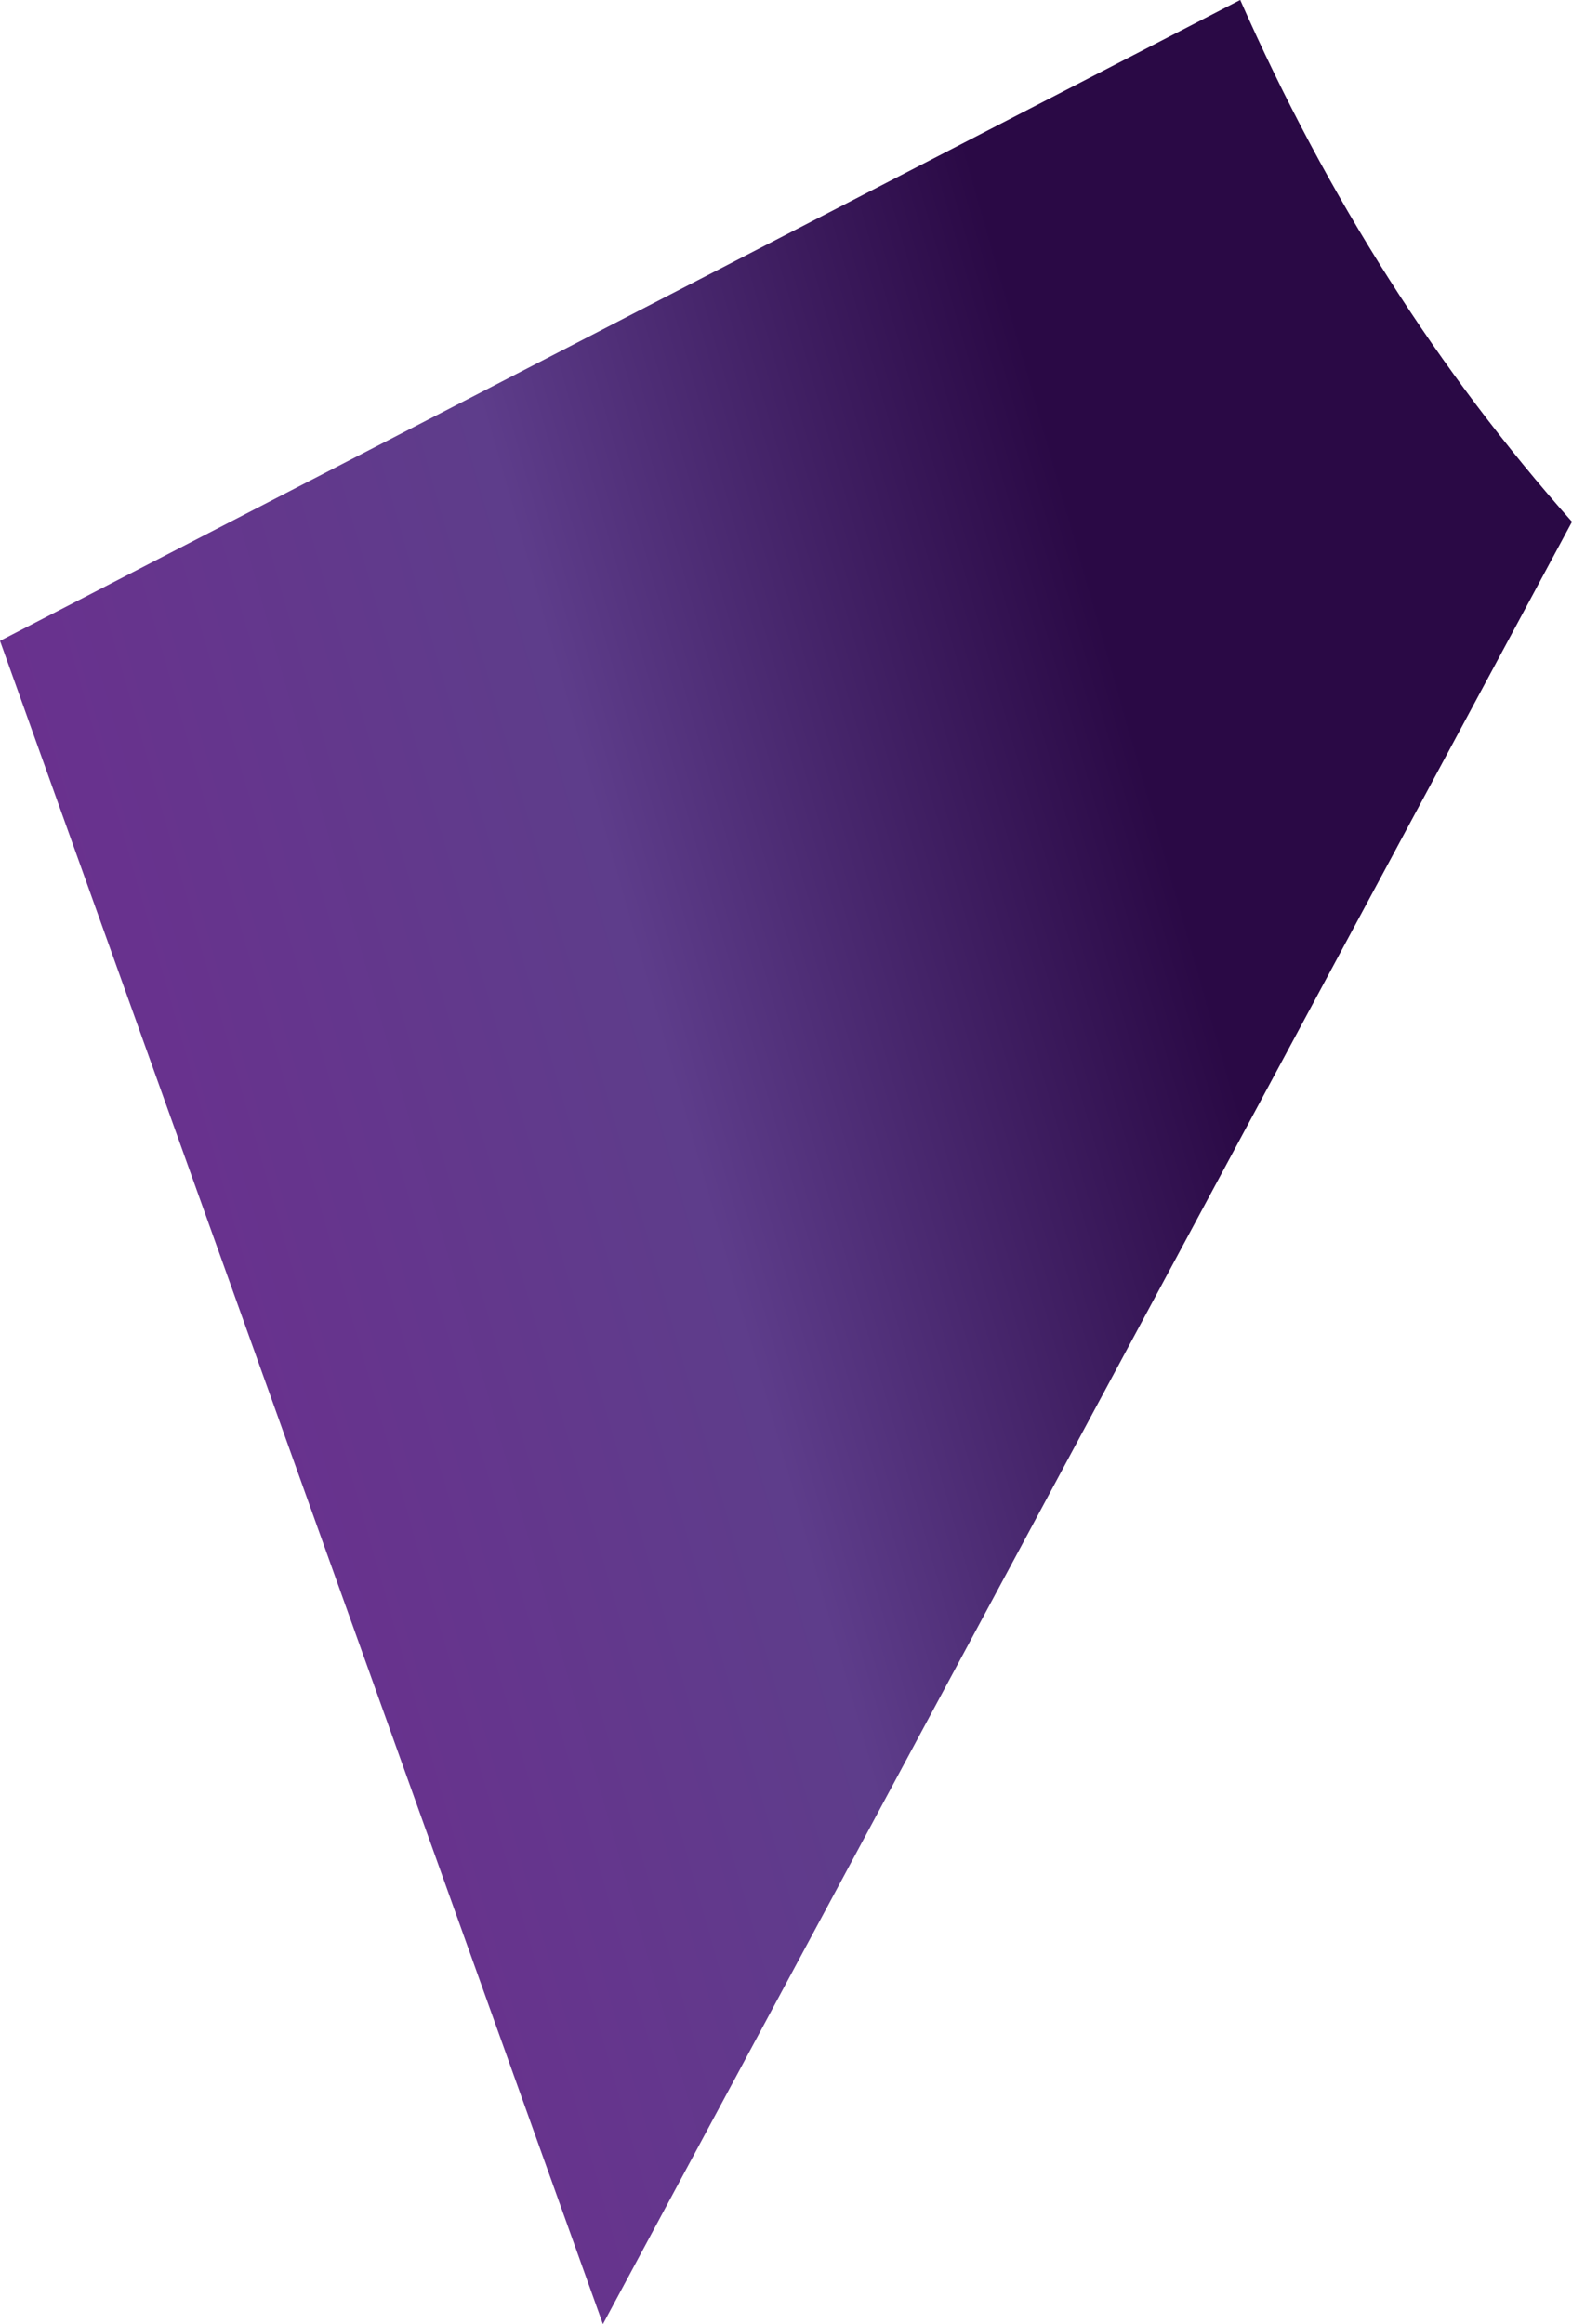 <?xml version="1.0" encoding="UTF-8"?>
<svg id="_レイヤー_2" data-name="レイヤー 2" xmlns="http://www.w3.org/2000/svg" xmlns:xlink="http://www.w3.org/1999/xlink" viewBox="0 0 126.9 187.57">
  <defs>
    <style>
      .cls-1 {
        fill: url(#linear-gradient);
      }
    </style>
    <linearGradient id="linear-gradient" x1="42.23" y1="133.03" x2="166.91" y2="133.03" gradientTransform="translate(-60.39 -6.15) rotate(-15.9)" gradientUnits="userSpaceOnUse">
      <stop offset="0" stop-color="#69318e"/>
      <stop offset=".34" stop-color="#5e3d8b"/>
      <stop offset=".69" stop-color="#2a0945"/>
    </linearGradient>
  </defs>
  <g id="img">
    <path class="cls-1" d="M100.11,0L0,51.72l48.67,135.85L126.9,42.11c-10.75-12.09-19.76-26.19-26.78-42.11Z"/>
  </g>
</svg>